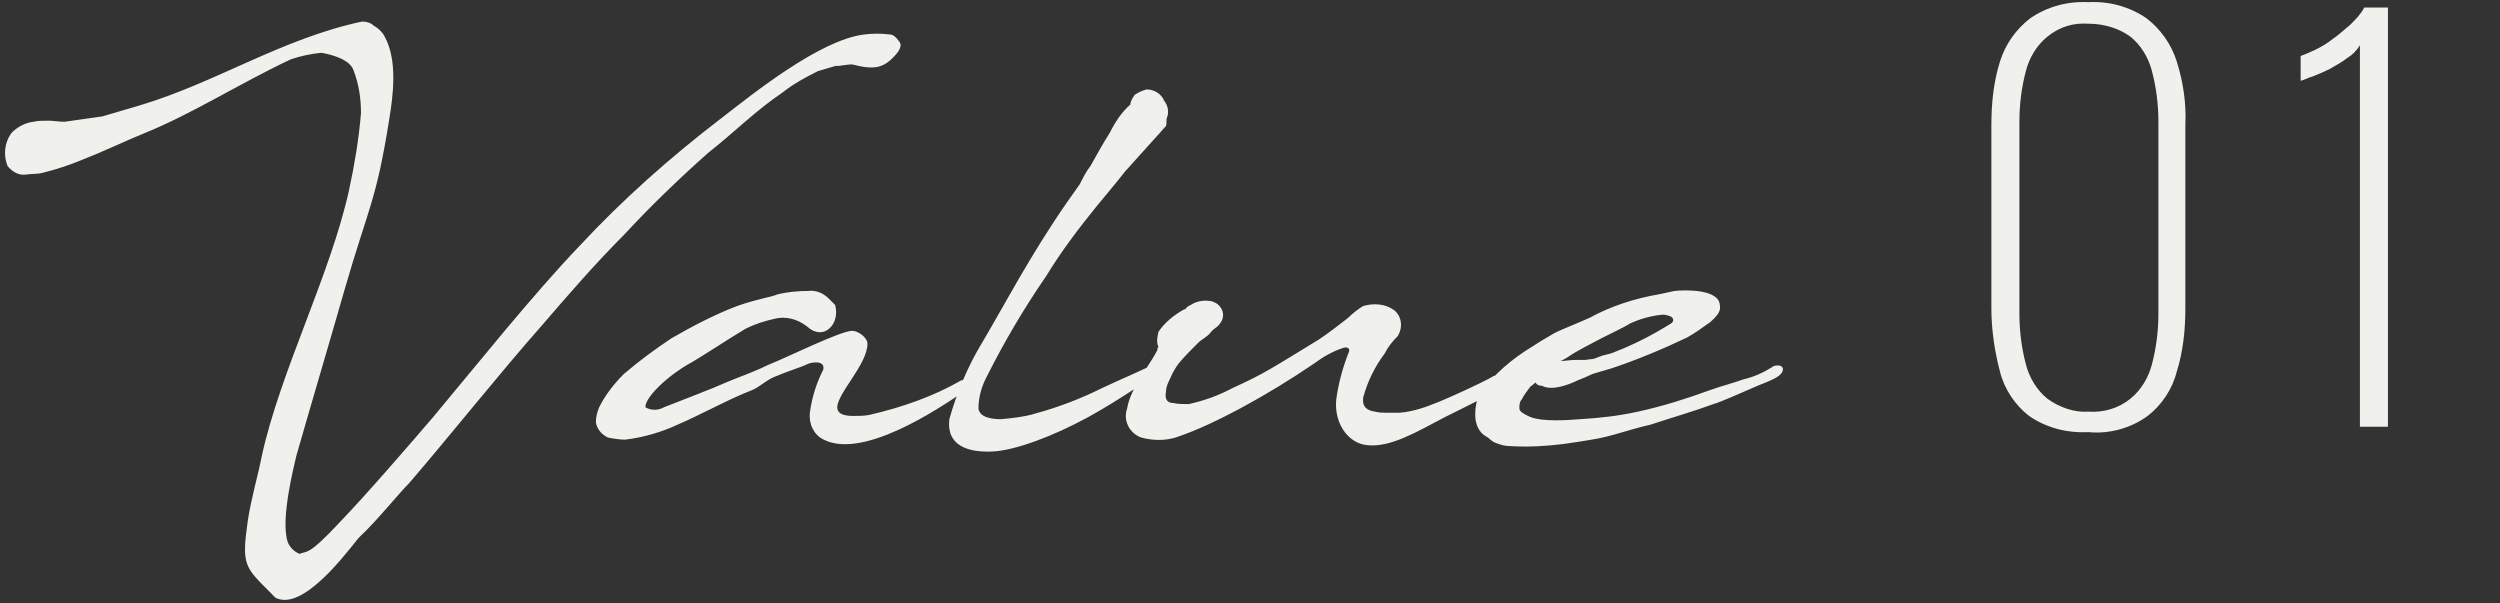 <?xml version="1.0" encoding="utf-8"?>
<!-- Generator: Adobe Illustrator 26.5.3, SVG Export Plug-In . SVG Version: 6.00 Build 0)  -->
<svg version="1.1" id="レイヤー_1" xmlns="http://www.w3.org/2000/svg" xmlns:xlink="http://www.w3.org/1999/xlink" x="0px"
	 y="0px" viewBox="0 0 232 56" style="enable-background:new 0 0 232 56;" xml:space="preserve">
<rect x="0" y="0" width="232" height="56" fill="#333333" stroke="none"/>
<style type="text/css">
	.st0{fill:#F0F0EC;}
</style>
<path id="パス_471" class="st0" d="M4.5,11.2c-0.5,0-1,0-1.4,0.1c-0.8,0.1-1.5,0.5-2,1c-0.7,0.9-0.8,2.1-0.4,3.1
	c0.4,0.5,1,0.9,1.7,0.8C3,16.1,3.4,16.2,4.1,16c1.2-0.3,2.4-0.7,3.6-1.2c1.8-0.7,3.9-1.7,5.6-2.4c4.5-1.8,9-4.7,13.7-6.9
	c0.9-0.3,1.8-0.5,2.8-0.6c0.1,0,2.6,0.4,3,1.6c0.5,1.3,0.7,2.6,0.7,4c-0.2,2.4-0.6,4.8-1.1,7.1c-1.7,7.8-6.4,16.9-8.1,24.7
	c-0.4,2-1,4-1.3,6c-0.6,4.2-0.3,4.3,2.2,6.8c0.3,0.3,0.3,0.4,0.7,0.5c2.8,0.8,7.1-5.5,7.5-5.8c1.6-1.5,3.6-4,4.6-5
	c3.7-4.3,8.4-10.2,12.2-14.5c2.5-2.9,5-5.8,7.7-8.5c2.5-2.7,5.1-5.2,7.8-7.6c2.3-1.8,4.5-4,6.9-5.6c1-0.8,2.1-1.4,3.3-2
	c0,0,1.7-0.5,1.7-0.5c0.1,0.1,1.2-0.2,1.6-0.1c1.5,0.4,2.5,0.4,3.4-0.4c0.9-0.8,1.2-1.4,0.8-1.8c-0.2-0.3-0.5-0.6-0.8-0.6
	c-0.8-0.1-1.6-0.1-2.4,0C76.1,3.7,70,8.6,66.9,11c-4.7,3.6-9.1,7.5-13.1,11.8c-4.4,4.6-9.5,11-13.6,15.9c-2.4,2.8-6.2,7.2-8.8,9.9
	c-2.8,3-2.9,2.5-3.6,2.8c-0.5-0.2-0.9-0.6-1.1-1.1c-0.7-2.1,0.6-7.1,0.8-8c1.4-4.9,3.1-10.6,4.5-15.5c2.2-7.6,2.9-8.1,4.1-15.6
	c0.4-2.4,0.8-5.6-0.4-7.8c-0.2-0.4-0.6-0.8-1-1c-0.3-0.3-0.7-0.4-1.1-0.4C26.1,3.6,20,7.7,12.9,9.8l-3.4,1l-3.5,0.5
	C5.4,11.3,5,11.2,4.5,11.2z M77.5,28.3l-0.6-0.6c-0.5-0.5-1.2-0.8-1.9-0.7c-1,0-1.9,0.1-2.8,0.3c-0.7,0.3-1.8,0.4-3.8,1.1
	c-2.1,0.8-4.2,1.9-6.1,3c-1.5,1-3,2.1-4.4,3.3c-0.9,0.9-1.7,1.9-2.3,3.1c-0.2,0.5-0.3,0.9-0.3,1.4c0.1,0.6,0.5,1.1,1.1,1.4
	c0.5,0.1,1.1,0.2,1.6,0.2c1.7-0.2,3.4-0.7,4.9-1.4c2.1-0.9,4.8-2.4,6.9-3.2c0.7-0.3,1.3-0.9,2-1.2c1.4-0.6,2.5-0.9,3.1-1.2
	c0.4-0.2,1.7-0.4,1.5,0.5c-0.6,1.2-1,2.4-1.2,3.7c-0.2,1,0.1,2,0.9,2.6c3.6,2.4,11.2-2.8,13.4-4.3c0.7-0.5,0.6-1.2-0.3-1
	c-2.6,1.5-5.5,2.5-8.5,3.2c-0.5,0.1-1,0.1-1.5,0.1c-1.1,0-1.5-0.3-1.5-0.8c0-1.3,2.8-4,2.8-5.9c0-0.6-0.9-1.2-1.4-1.2
	c-1.1,0-5.9,2.4-7.9,3.2c-1.2,0.6-2.4,1-3.6,1.5c-1.8,0.8-4,1.6-6,2.4c-0.5,0.3-1.2,0.3-1.7,0c-0.1-0.7,1.5-2.5,3.8-3.9
	c1.3-0.7,3.8-2.4,5.5-3.4c0.8-0.4,1.7-0.7,2.6-0.9c1.1-0.3,2.2,0,3.1,0.7C76.4,31.7,78,30.1,77.5,28.3z M88.1,38.9
	c-0.3,2.5,1.8,3.1,4,3c2.1-0.1,5.6-1.4,8.9-3.2c2.9-1.6,5.6-3.5,7.1-4.5c0.8-0.5,0.2-1-0.6-0.6c-1.8,0.9-3.5,1.6-5.2,2.4
	c-2,1-4.1,1.8-6.3,2.4c-1,0.3-2.1,0.4-3.1,0.5c-0.7,0-2-0.1-2.1-1c0-1,0.3-2.1,0.8-3c1.6-3.2,3.5-6.4,5.5-9.3c1.4-2.3,3-4.4,4.7-6.5
	c0.4-0.5,1.6-1.9,2.7-3.3l0.1-0.1l2.7-3c0.3-0.3,0.6-0.7,0.9-1c0.1-0.3,0-0.6,0.1-0.8c0.2-0.5,0.1-1.1-0.3-1.6c0,0,0-0.1-0.1-0.2
	c-0.3-0.5-0.9-0.8-1.5-0.8c-0.4,0.1-0.8,0.3-1.1,0.5c-0.2,0.3-0.4,0.6-0.4,0.9c-0.8,0.7-1.4,1.6-1.9,2.6c-0.7,1.1-1.4,2.4-1.8,3.1
	c-0.4,0.5-0.7,1.1-1,1.7L99,18.8c-3.4,4.9-5.9,9.7-7.8,12.9C89.8,34,88.8,36.4,88.1,38.9z M104.6,37.9c-0.4,1.1,0.2,2.3,1.3,2.7
	c1.1,0.3,2.2,0.3,3.2,0c2.1-0.7,4.1-1.7,6-2.7c2.4-1.3,4.7-2.7,6.9-4.2c0.8-0.6,1.7-1.1,2.6-1.4c0.2-0.1,0.7-0.1,0.6,0.3
	c-0.6,1.5-1,3-1.2,4.5c-0.2,2.2,1.1,4,2.8,4.2c2.2,0.3,4.8-1.3,7.3-2.6c1.4-0.7,4.7-2.3,5.9-3.1c0.4-0.4,0.5-0.7,0.1-1.1l-0.4-0.3
	c-0.3,0.1-0.7,0.6-1.1,0.7c-1,0.6-4.1,2-5.1,2.4c-1.2,0.5-2.4,0.9-3.6,1c-0.4,0-0.9,0-1.3,0c-0.3,0-0.6,0-1-0.1
	c-0.7-0.1-1.2-0.4-1.1-1.3c0.4-1.5,1.1-2.9,2-4.1c0.3-0.6,0.7-1.1,1.2-1.6c0.5-0.8,0.4-1.8-0.3-2.4c-0.8-0.6-1.9-0.7-2.9-0.4
	c-0.5,0.3-1,0.7-1.4,1.1c-0.9,0.7-1.8,1.4-2.7,2c-4.1,2.5-5.1,3.2-8,4.5c-1.3,0.7-2.7,1.2-4.1,1.5c-0.5,0-1,0-1.4-0.1
	c-0.7,0-0.8-0.5-0.7-1c0-0.5,0.2-0.9,0.4-1.3c0.2-0.5,0.5-1,0.8-1.4c0.6-0.7,1.2-1.3,1.8-1.9c0.3-0.3,0.9-0.6,1.1-0.9
	c0.5-0.6,0.6-0.4,1-1c0.4-0.6,0.2-1.4-0.5-1.8c-0.1,0-0.2-0.1-0.2-0.1c-0.7-0.2-1.5-0.1-2.1,0.3c-0.2,0.1-0.4,0.2-0.5,0.4
	c0,0,0,0-0.1,0c-0.9,0.5-1.8,1.2-2.4,2.1c-0.1,0.5-0.2,0.9,0,1.4c-0.1,0.1-0.1,0.2-0.1,0.3C106.7,33.9,104.9,36,104.6,37.9
	L104.6,37.9z M146.4,35.3c0.5-0.2,1-0.4,1.4-0.6c0.7-0.2,1.3-0.4,1.7-0.5c2.4-0.8,4.8-1.8,7.1-2.9c0.7-0.4,1.4-0.9,2.1-1.4
	c0.8-0.7,1-1.1,0.9-1.6c-0.1-1.5-3.3-1.4-4.2-1.3l-1.4,0.3c-2.3,0.4-4.5,1.1-6.5,2.2c-1.8,0.8-2.7,1.1-3.4,1.5
	c-0.7,0.4-1.2,0.7-2.6,1.6c-0.9,0.6-1.8,1.3-2.6,2.1c-0.6,0.6-1.1,1.2-1.6,1.9c-0.3,0.6-0.4,1.2-0.4,1.9c0,0.8,0.3,1.6,1,2
	c0.4,0.2,0.4,0.4,0.9,0.6c0.5,0.2,0.9,0.3,1.4,0.3c1.7,0.1,3.3,0,4.9-0.2c0.8-0.1,2-0.3,2.6-0.4c1.9-0.3,3.3-0.9,5.5-1.4
	c2.1-0.7,3.9-1.2,5.8-1.9c0.7-0.2,2.5-1,4.1-1.7c1-0.4,2.1-0.8,2.3-1.3c0.3-0.7-0.7-0.7-1-0.4c-0.8,0.5-1.7,0.9-2.6,1.1
	c-1.1,0.4-2,0.6-3.1,1c-2.2,0.8-4.4,1.5-6.7,2c-1.8,0.4-3.6,0.6-5.4,0.7c-3.4,0.3-4.4-0.1-4.8-0.3c-0.4-0.2-0.8-0.4-0.8-0.7
	c0-0.3,0-0.6,0.2-0.8c0.2-0.4,0.5-0.8,0.8-1.2l0.5-0.4c0.1,0.2,0.3,0.3,0.6,0.3C144,36.3,145.6,35.7,146.4,35.3L146.4,35.3z
	 M145.4,33.2c1-0.7,2.1-1.2,3.2-1.8l1.4-0.7c0.4-0.2,1-0.5,1.3-0.7c0.9-0.4,1.9-0.7,3-0.8c0.3,0,0.6,0.1,0.8,0.2c0,0,0.4,0.3,0,0.6
	c-1.6,1-3.3,1.9-5.1,2.6c-0.4,0.2-0.9,0.3-1.3,0.4l-0.8,0.3l-0.8,0.1c-0.3,0-0.4,0-0.8,0c-0.6,0-1.1,0.1-1.4,0.1h-0.1
	C144.9,33.5,145.2,33.3,145.4,33.2L145.4,33.2z M193.8,40.1c-2,0.1-3.9-0.4-5.5-1.5c-1.3-1-2.3-2.5-2.7-4.1
	c-0.5-1.9-0.8-3.9-0.8-5.9v-17c0-2,0.2-4,0.8-5.9c0.5-1.6,1.5-3,2.8-4c1.6-1.1,3.5-1.6,5.4-1.5c1.9-0.1,3.8,0.4,5.4,1.5
	c1.3,1,2.3,2.4,2.8,4c0.6,1.9,0.9,3.9,0.8,5.9v17c0,2-0.2,4-0.8,5.9c-0.4,1.6-1.4,3.1-2.7,4.1C197.8,39.7,195.8,40.3,193.8,40.1
	L193.8,40.1z M193.8,38.2c1.4,0.1,2.8-0.3,3.9-1.2c1-0.8,1.7-2,2-3.2c0.4-1.5,0.6-3.1,0.6-4.7V11.3c0-1.6-0.2-3.2-0.6-4.7
	c-0.3-1.2-1-2.4-2-3.2c-1.1-0.8-2.5-1.2-3.9-1.2c-1.4-0.1-2.7,0.3-3.8,1.2c-1,0.8-1.7,2-2,3.2c-0.4,1.5-0.6,3.1-0.6,4.7v17.8
	c0,1.6,0.2,3.2,0.6,4.7c0.3,1.2,1,2.4,2,3.2C191.1,37.8,192.5,38.3,193.8,38.2L193.8,38.2z M219,39.6V4.2c-0.3,0.5-0.7,0.9-1.2,1.2
	c-0.5,0.4-1.1,0.7-1.6,1c-0.6,0.3-1.1,0.5-1.6,0.7c-0.4,0.1-0.7,0.3-1.1,0.4V5.2c0.5-0.2,1-0.4,1.4-0.6c0.6-0.3,1.1-0.6,1.6-1
	c0.6-0.4,1.1-0.9,1.6-1.3c0.5-0.5,1-1,1.3-1.6h2.2v38.9H219z"/>
</svg>
